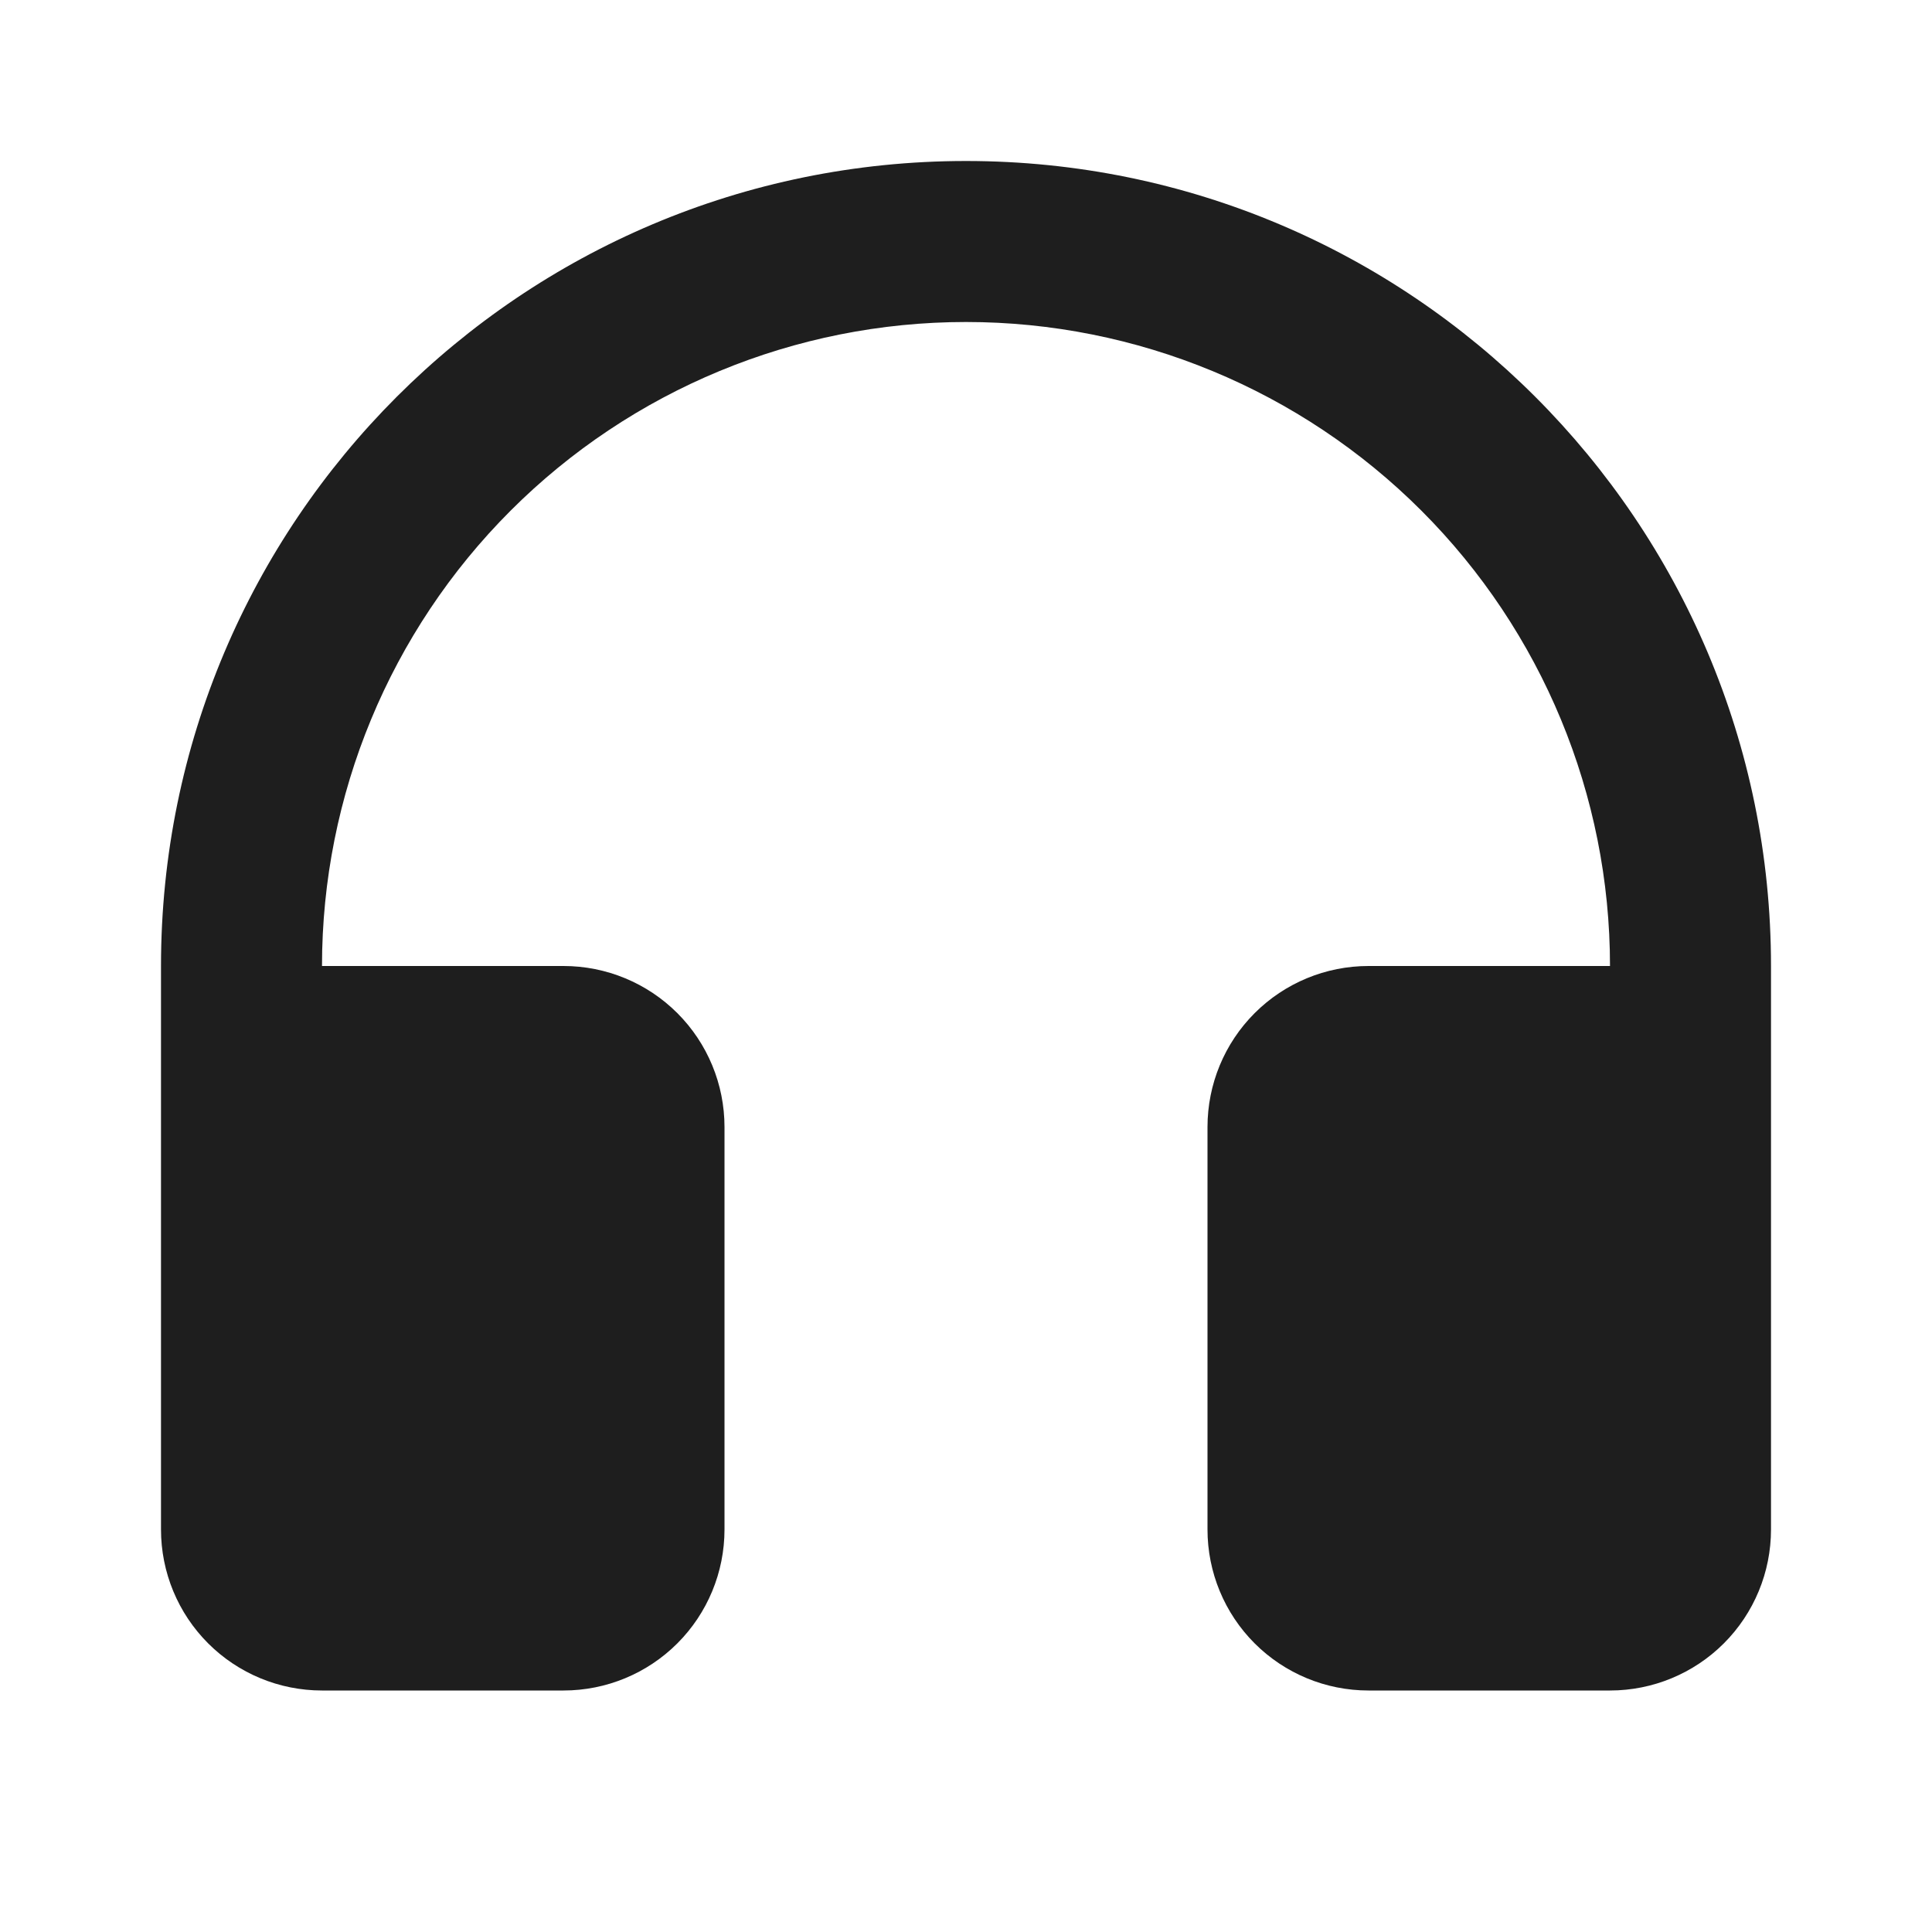 <svg xmlns="http://www.w3.org/2000/svg" width="30" height="30" viewBox="0 0 30 30" fill="none"><g clip-path="url(#clip0_10_4)"><path d="M5 15H8.75C9.413 15 10.049 15.263 10.518 15.732C10.987 16.201 11.25 16.837 11.25 17.5V23.75C11.25 24.413 10.987 25.049 10.518 25.518C10.049 25.987 9.413 26.25 8.75 26.25H5C4.337 26.25 3.701 25.987 3.232 25.518C2.763 25.049 2.5 24.413 2.5 23.75V15C2.5 8.096 8.096 2.5 15 2.5C21.904 2.5 27.5 8.096 27.5 15V23.75C27.5 24.413 27.237 25.049 26.768 25.518C26.299 25.987 25.663 26.25 25 26.25H21.25C20.587 26.25 19.951 25.987 19.482 25.518C19.013 25.049 18.75 24.413 18.75 23.75V17.5C18.75 16.837 19.013 16.201 19.482 15.732C19.951 15.263 20.587 15 21.25 15H25C25 12.348 23.946 9.804 22.071 7.929C20.196 6.054 17.652 5 15 5C12.348 5 9.804 6.054 7.929 7.929C6.054 9.804 5 12.348 5 15Z" fill="#1E1E1E"></path></g><defs><clipPath id="clip0_10_4"><rect width="30" height="30" fill="white"></rect></clipPath></defs></svg>
